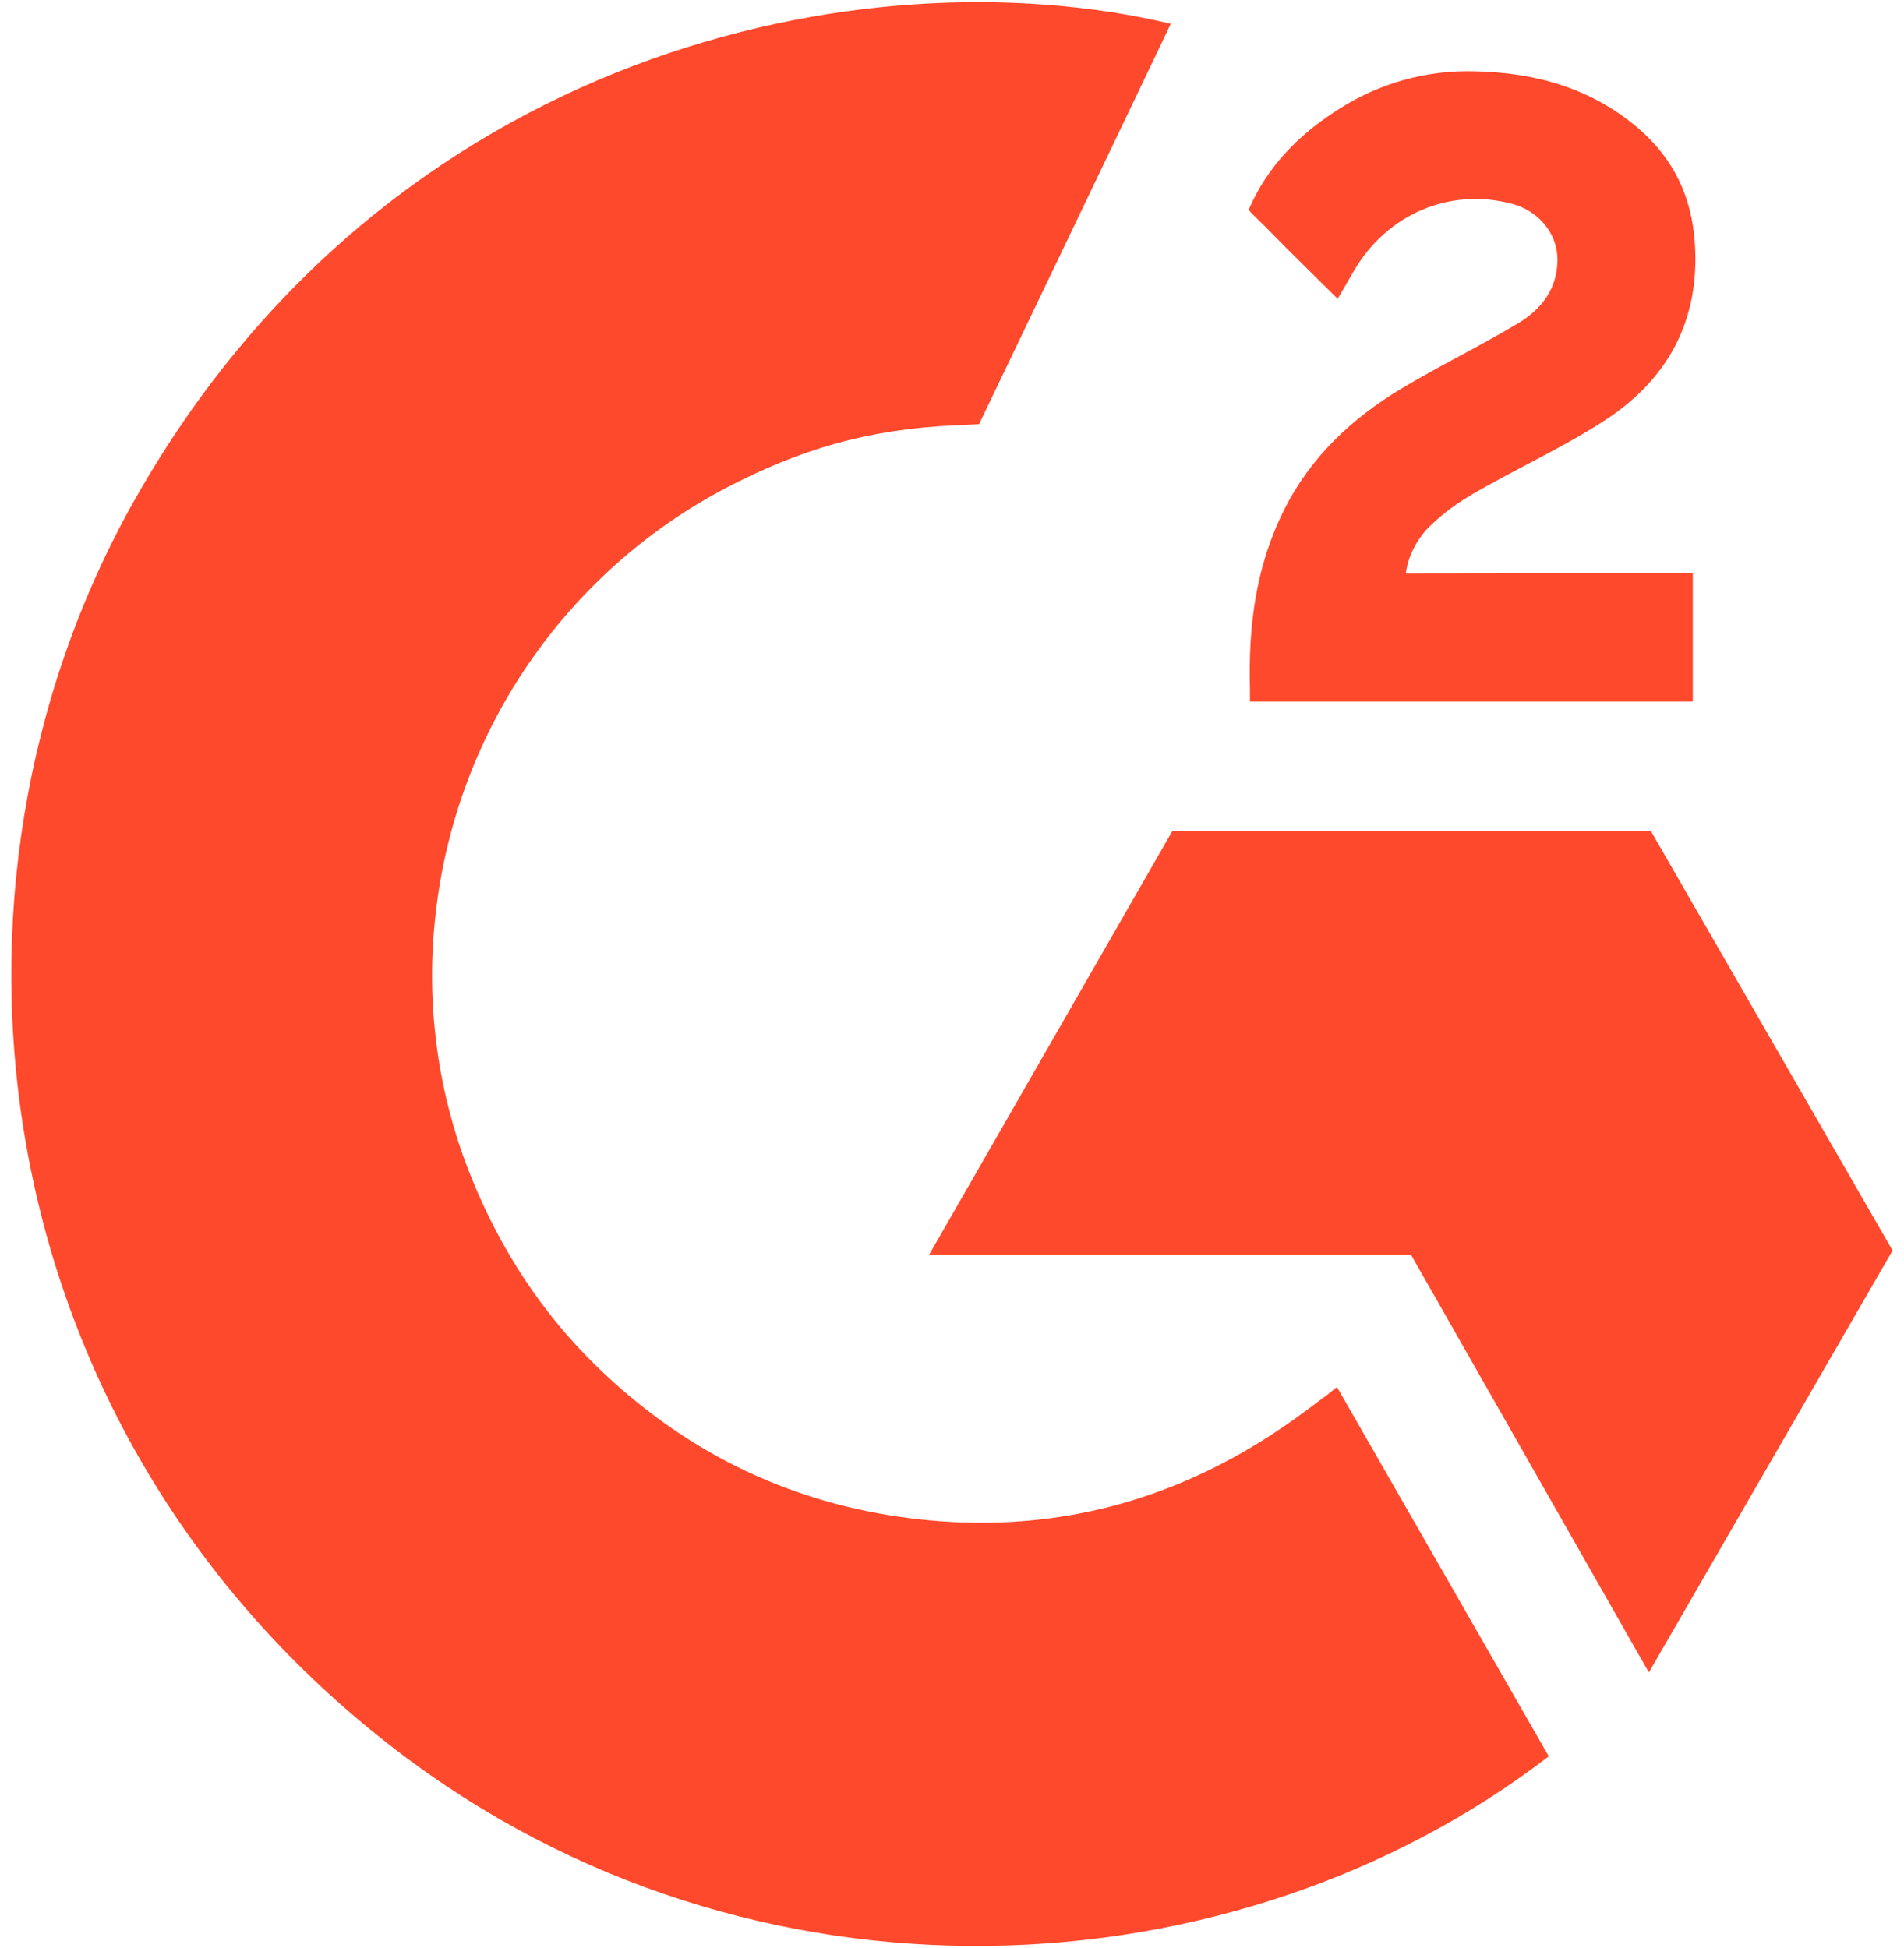 <svg width="43" height="44" viewBox="0 0 43 44" fill="none" xmlns="http://www.w3.org/2000/svg">
<path d="M30.194 31.327C31.801 34.129 33.39 36.9 34.977 39.668C27.947 45.077 17.009 45.731 8.912 39.501C-0.406 32.327 -1.937 20.084 3.051 11.272C8.789 1.135 19.526 -1.106 26.44 0.537C26.253 0.946 22.112 9.579 22.112 9.579C22.112 9.579 21.785 9.601 21.6 9.605C19.556 9.692 18.034 10.169 16.403 11.017C14.613 11.956 13.08 13.321 11.936 14.993C10.792 16.665 10.073 18.593 9.842 20.608C9.601 22.652 9.882 24.725 10.659 26.629C11.316 28.239 12.246 29.669 13.492 30.877C15.403 32.731 17.678 33.879 20.314 34.258C22.811 34.619 25.212 34.262 27.462 33.126C28.306 32.7 29.024 32.23 29.863 31.585C29.97 31.515 30.065 31.427 30.194 31.327Z" fill="#FF492C"/>
<path d="M30.21 6.749C29.802 6.346 29.424 5.974 29.047 5.599C28.823 5.376 28.606 5.143 28.377 4.926C28.294 4.847 28.197 4.739 28.197 4.739C28.197 4.739 28.276 4.573 28.309 4.504C28.749 3.616 29.439 2.967 30.257 2.451C31.162 1.876 32.217 1.583 33.287 1.61C34.657 1.637 35.93 1.98 37.005 2.903C37.798 3.584 38.205 4.449 38.276 5.481C38.396 7.222 37.679 8.555 36.256 9.486C35.419 10.033 34.517 10.457 33.613 10.958C33.114 11.235 32.688 11.478 32.2 11.978C31.772 12.481 31.751 12.955 31.751 12.955L38.23 12.946V15.847H28.229C28.229 15.847 28.229 15.648 28.229 15.566C28.191 14.141 28.356 12.8 29.005 11.505C29.603 10.318 30.531 9.449 31.646 8.779C32.505 8.263 33.409 7.825 34.27 7.311C34.801 6.995 35.176 6.531 35.173 5.858C35.173 5.28 34.755 4.767 34.158 4.607C32.749 4.225 31.316 4.834 30.57 6.13C30.462 6.319 30.351 6.507 30.21 6.749Z" fill="#FF492C"/>
<path d="M42.742 28.244L37.282 18.767H26.478L20.982 28.342H31.867L37.238 37.774L42.742 28.244Z" fill="#FF492C"/>
</svg>
